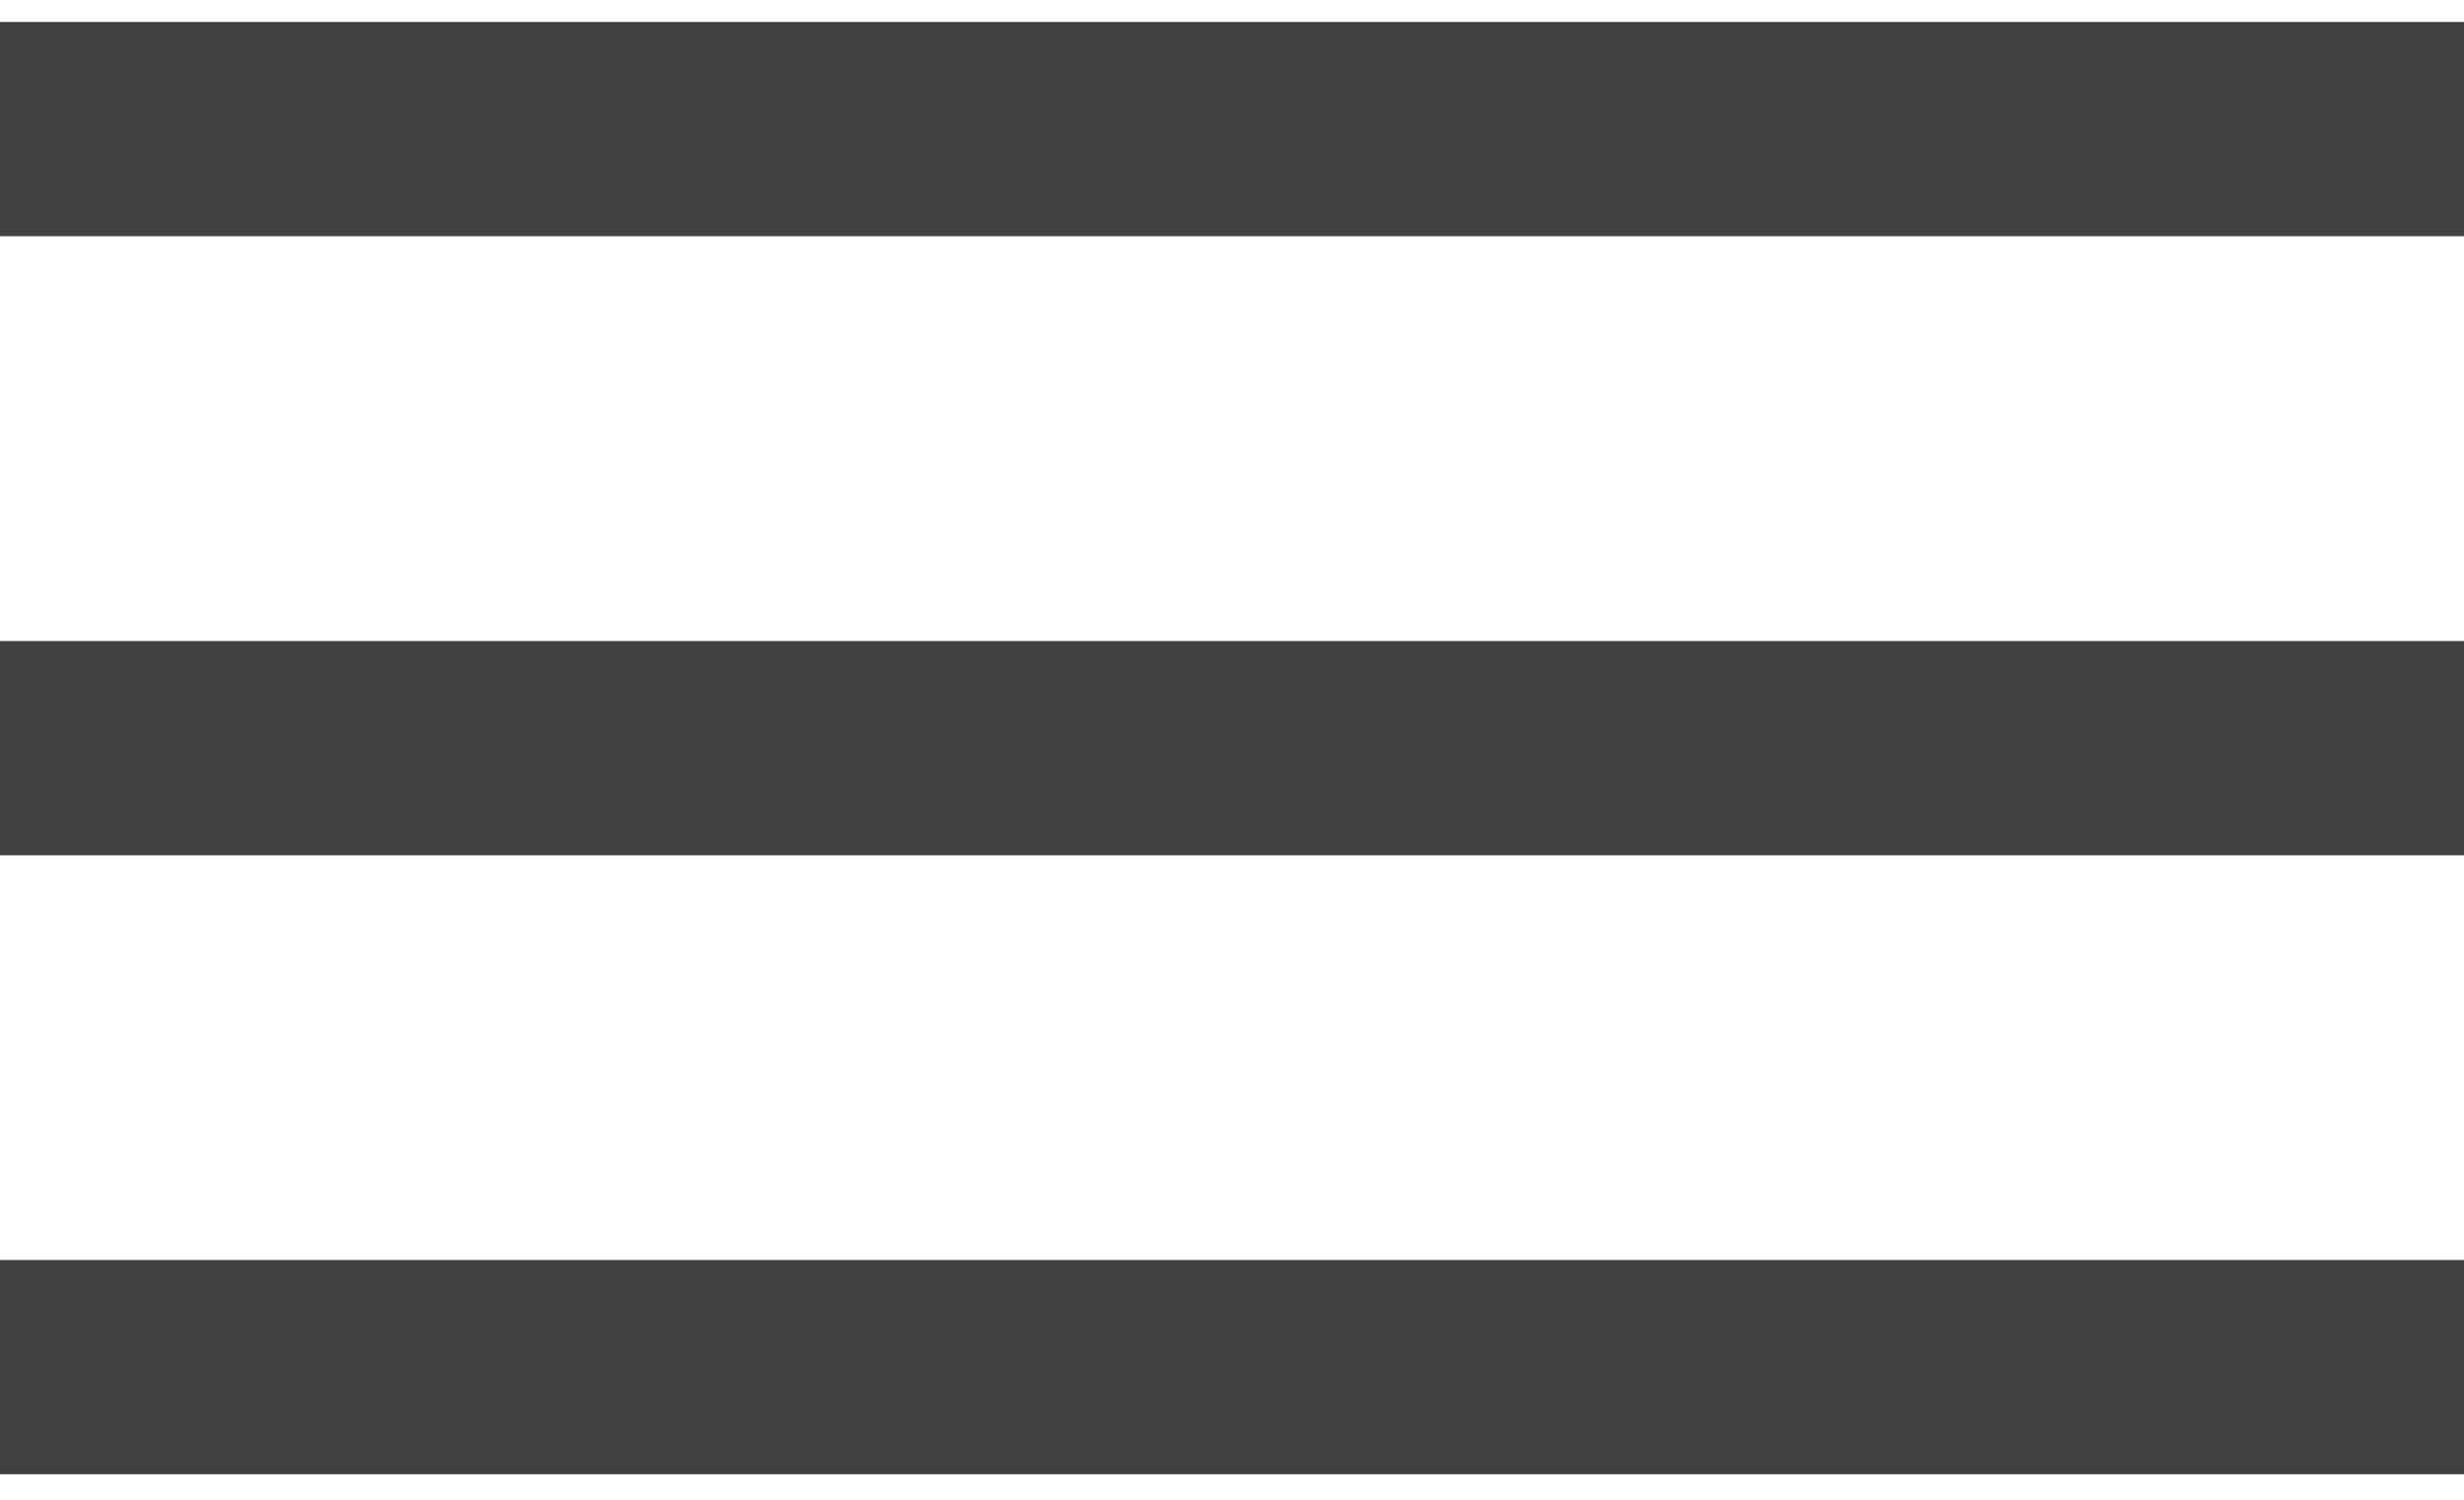 <?xml version="1.0" encoding="UTF-8"?> <svg xmlns="http://www.w3.org/2000/svg" width="46" height="28" viewBox="0 0 46 28" fill="none"> <line y1="2.41" x2="46" y2="2.41" stroke="#414141" stroke-width="4"></line> <line y1="13.968" x2="46" y2="13.968" stroke="#414141" stroke-width="4"></line> <line y1="25.524" x2="46" y2="25.524" stroke="#414141" stroke-width="4"></line> </svg> 
